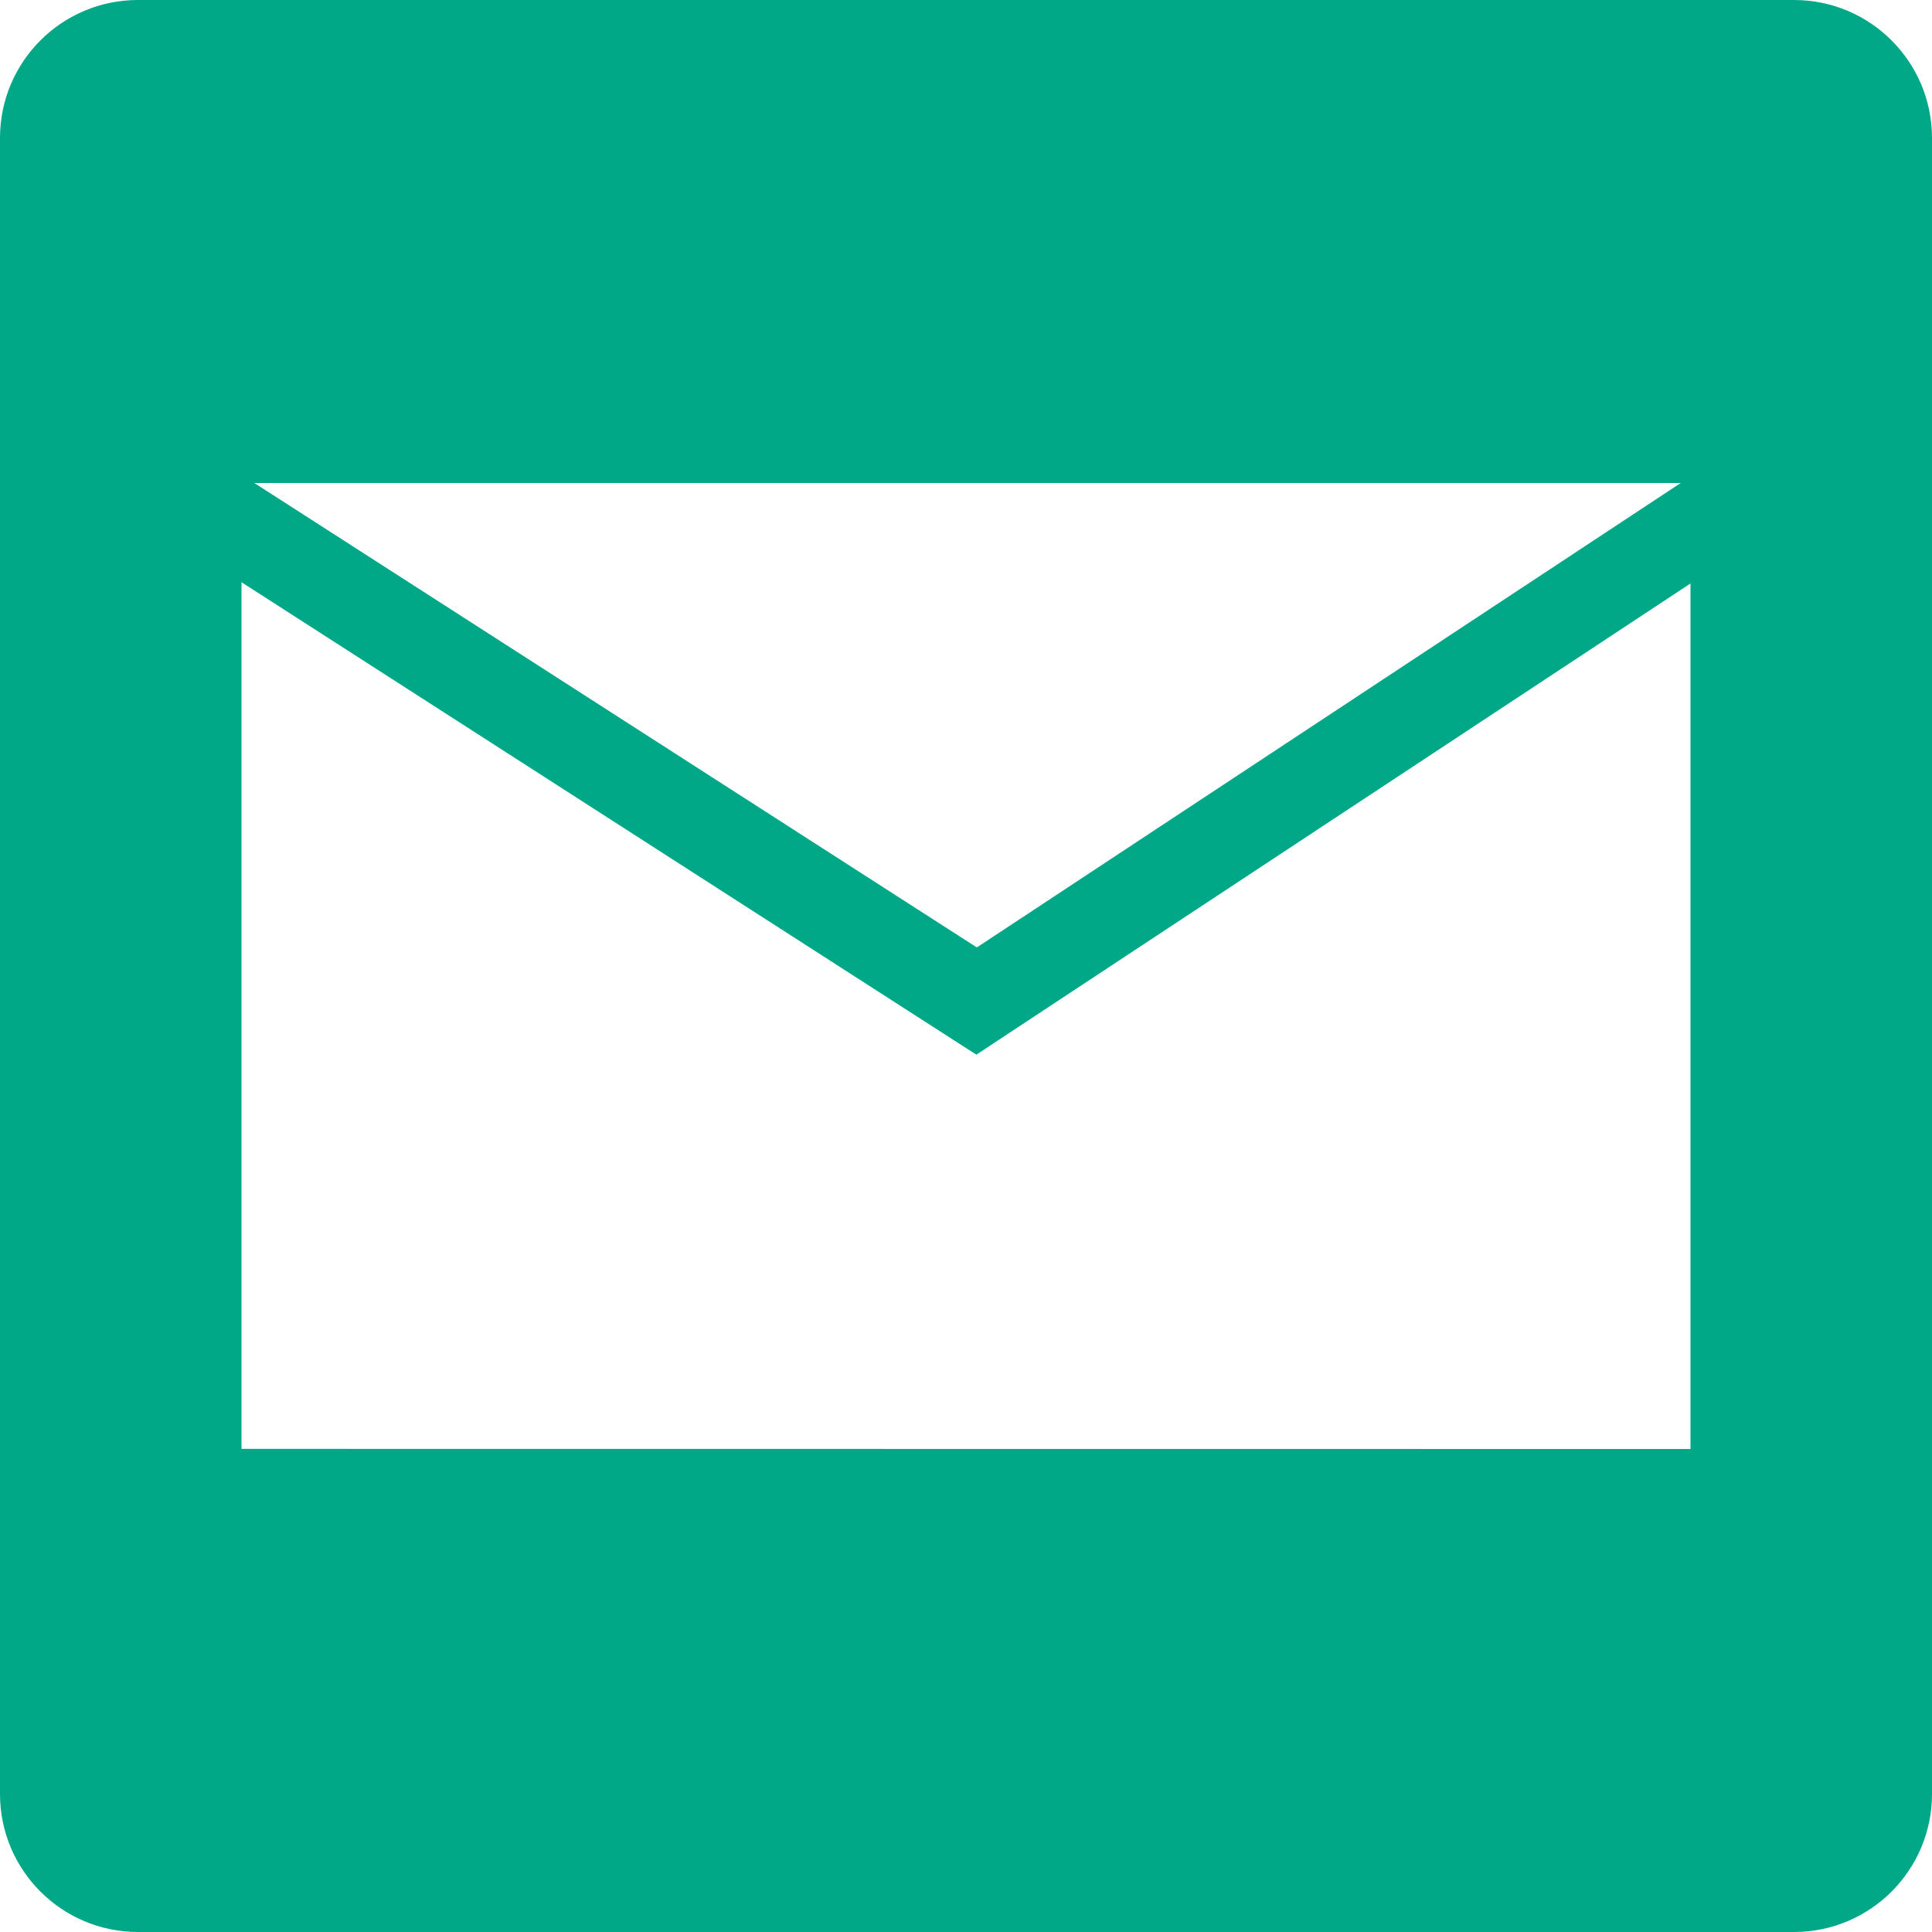<?xml version="1.0" encoding="UTF-8"?>
<svg width="28px" height="28px" viewBox="0 0 28 28" version="1.1" xmlns="http://www.w3.org/2000/svg" xmlns:xlink="http://www.w3.org/1999/xlink">
    <!-- Generator: Sketch 53.2 (72643) - https://sketchapp.com -->
    <title>Buttons/Share/Mail</title>
    <desc>Created with Sketch.</desc>
    <g id="Desktop" stroke="none" stroke-width="1" fill="none" fill-rule="evenodd">
        <g id="02-Share-Detail" transform="translate(-1065, -322)" fill="#00A887" fill-rule="nonzero">
            <g id="Buttons/Share/Mail" transform="translate(1065, 322)">
                <path d="M2,0 L26,0 C27.105,-2.02906125e-16 28,0.895 28,2 L28,26 C28,27.105 27.105,28 26,28 L2,28 C0.895,28 1.3527075e-16,27.105 0,26 L0,2 C-1.3527075e-16,0.895 0.895,2.02906125e-16 2,0 Z M3.686,7 L14.157,13.731 L24.358,7 L3.686,7 Z M14.15,15.285 L3.5,8.438 L3.5,20.998 L24.5,21 L24.5,8.456 L14.15,15.285 Z"></path>
            </g>
        </g>
    </g>
</svg>